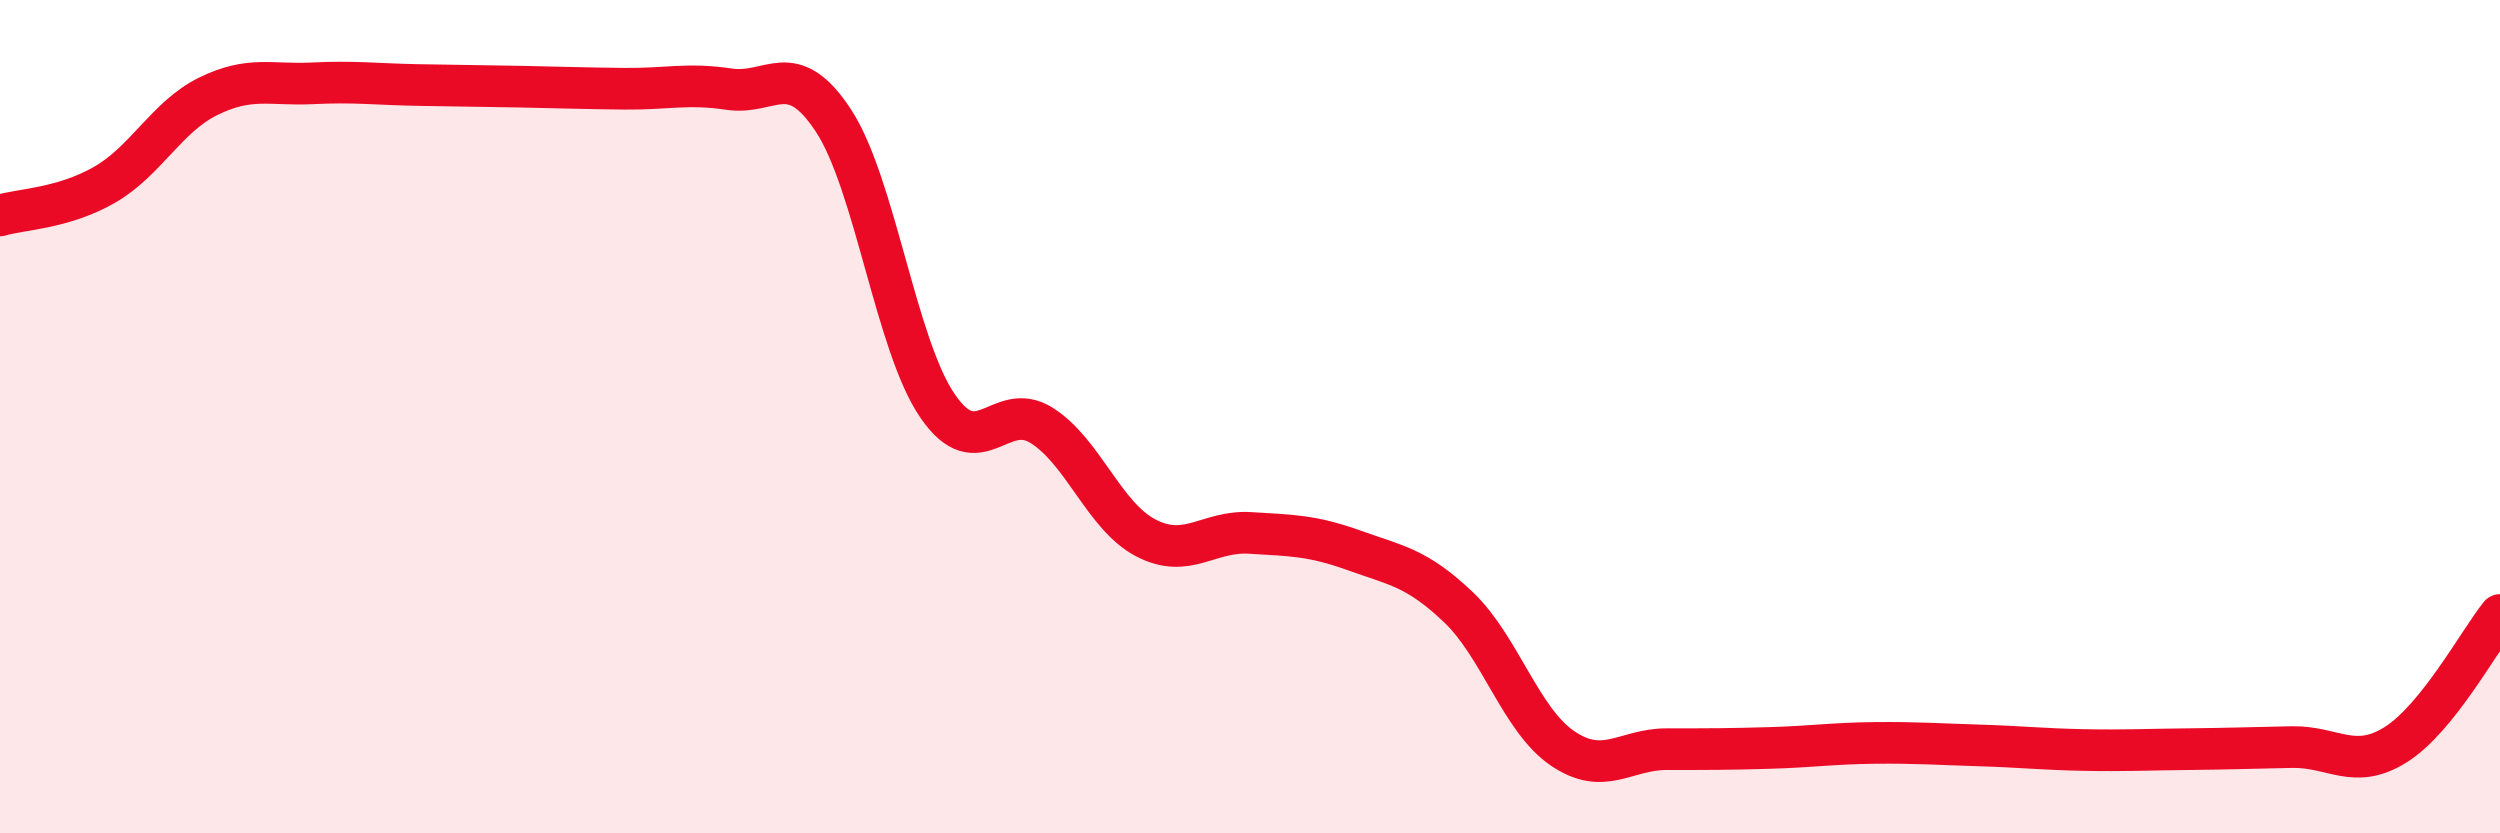 
    <svg width="60" height="20" viewBox="0 0 60 20" xmlns="http://www.w3.org/2000/svg">
      <path
        d="M 0,5.17 C 0.5,5.02 1.5,5.01 2.5,4.44 C 3.5,3.87 4,2.8 5,2.31 C 6,1.82 6.5,2.05 7.5,2 C 8.5,1.95 9,2.02 10,2.04 C 11,2.06 11.5,2.06 12.5,2.08 C 13.5,2.1 14,2.12 15,2.13 C 16,2.14 16.5,1.99 17.5,2.14 C 18.5,2.29 19,1.37 20,2.89 C 21,4.41 21.5,8.28 22.5,9.74 C 23.5,11.2 24,9.58 25,10.21 C 26,10.84 26.5,12.39 27.5,12.91 C 28.5,13.43 29,12.73 30,12.79 C 31,12.85 31.5,12.85 32.5,13.21 C 33.5,13.57 34,13.62 35,14.57 C 36,15.52 36.5,17.28 37.5,17.96 C 38.5,18.64 39,17.98 40,17.98 C 41,17.98 41.5,17.98 42.5,17.95 C 43.5,17.92 44,17.84 45,17.83 C 46,17.82 46.5,17.86 47.5,17.89 C 48.5,17.92 49,17.98 50,18 C 51,18.02 51.5,17.99 52.5,17.98 C 53.5,17.97 54,17.95 55,17.93 C 56,17.91 56.5,18.5 57.5,17.87 C 58.5,17.24 59.5,15.38 60,14.76L60 20L0 20Z"
        fill="#EB0A25"
        opacity="0.1"
        stroke-linecap="round"
        stroke-linejoin="round"
      />
      <path
        d="M 0,5.17 C 0.5,5.02 1.5,5.01 2.5,4.44 C 3.5,3.87 4,2.8 5,2.31 C 6,1.82 6.5,2.05 7.5,2 C 8.5,1.95 9,2.02 10,2.04 C 11,2.06 11.5,2.06 12.5,2.08 C 13.5,2.1 14,2.12 15,2.13 C 16,2.14 16.5,1.99 17.5,2.14 C 18.5,2.29 19,1.37 20,2.89 C 21,4.41 21.5,8.28 22.5,9.74 C 23.5,11.2 24,9.58 25,10.21 C 26,10.84 26.5,12.39 27.5,12.91 C 28.5,13.43 29,12.73 30,12.79 C 31,12.85 31.5,12.85 32.5,13.21 C 33.5,13.57 34,13.62 35,14.57 C 36,15.52 36.5,17.28 37.5,17.96 C 38.5,18.64 39,17.98 40,17.98 C 41,17.98 41.5,17.98 42.5,17.95 C 43.5,17.92 44,17.84 45,17.83 C 46,17.82 46.5,17.86 47.5,17.89 C 48.5,17.92 49,17.98 50,18 C 51,18.02 51.5,17.99 52.5,17.98 C 53.5,17.97 54,17.95 55,17.93 C 56,17.91 56.5,18.5 57.5,17.87 C 58.5,17.24 59.5,15.38 60,14.76"
        stroke="#EB0A25"
        stroke-width="1"
        fill="none"
        stroke-linecap="round"
        stroke-linejoin="round"
      />
    </svg>
  